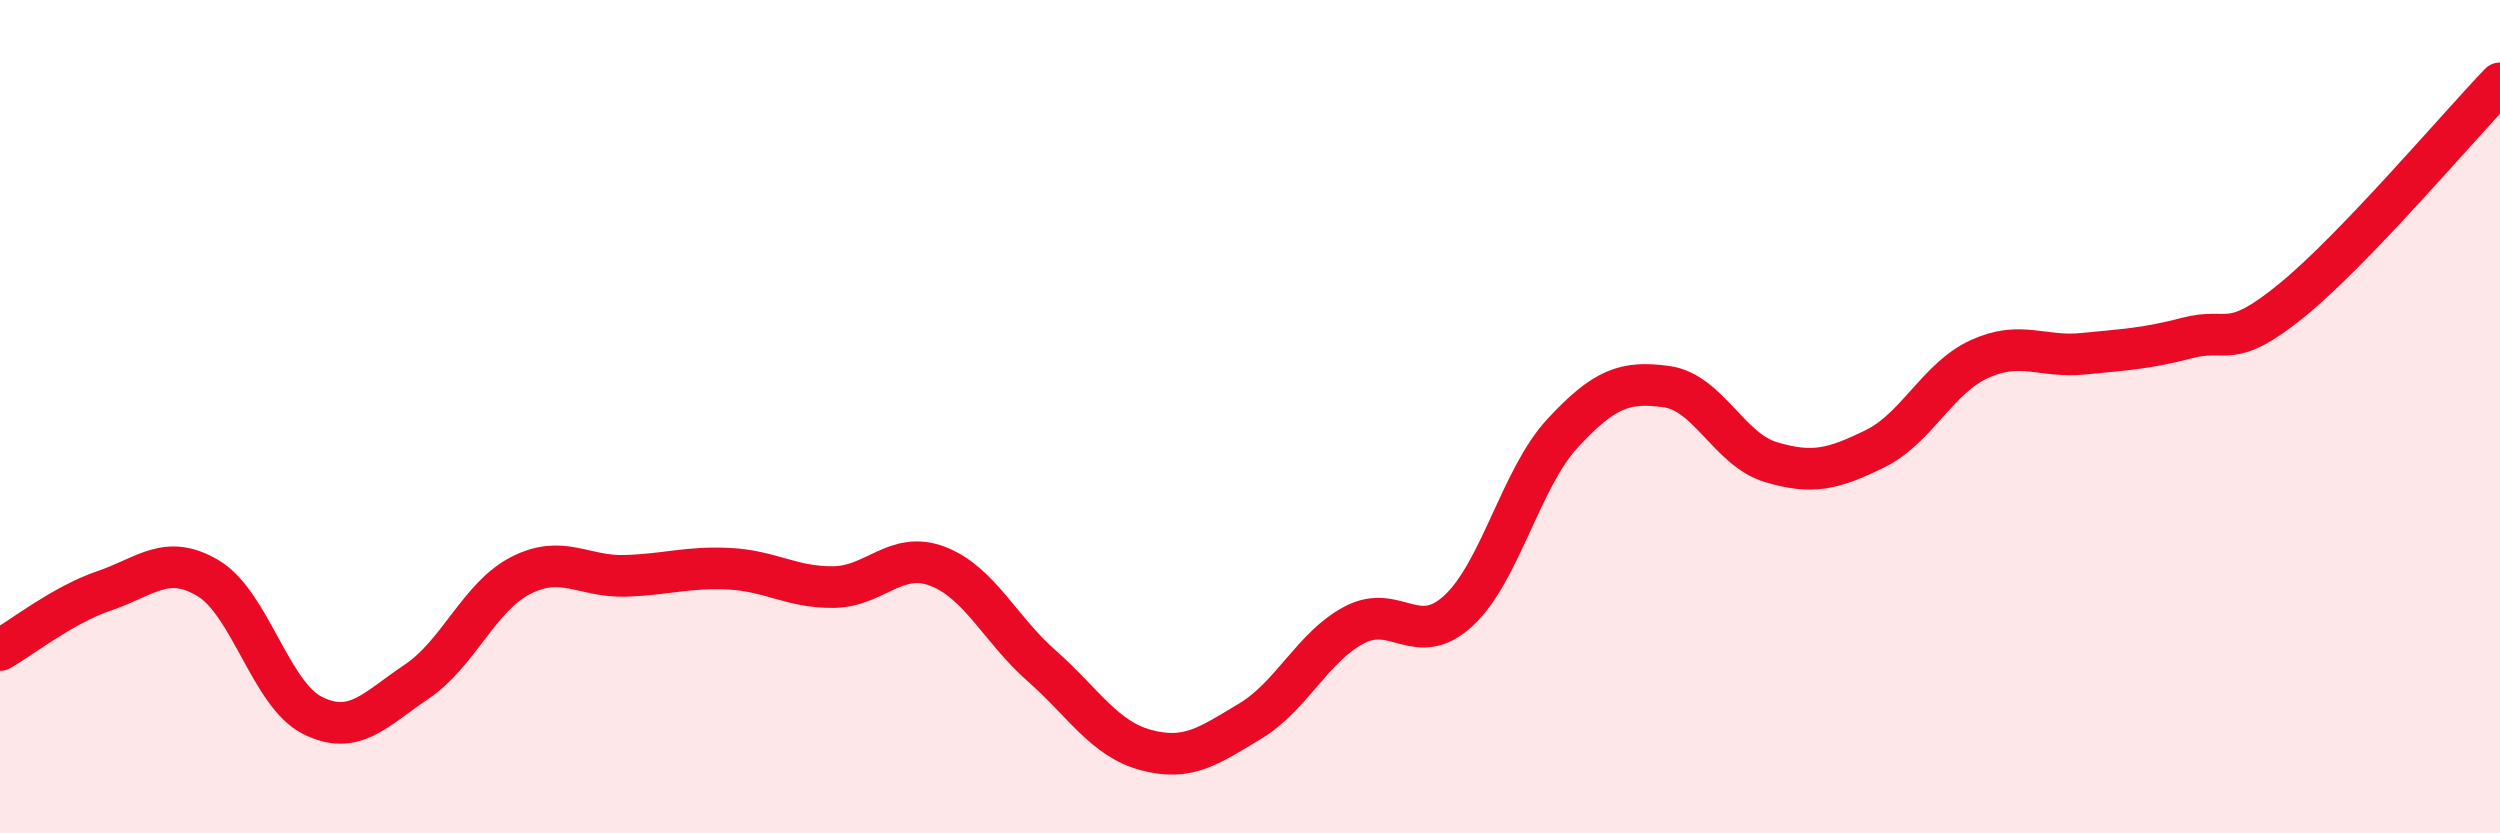 
    <svg width="60" height="20" viewBox="0 0 60 20" xmlns="http://www.w3.org/2000/svg">
      <path
        d="M 0,15.6 C 0.5,15.32 1.5,14.52 2.5,14.18 C 3.5,13.84 4,13.28 5,13.88 C 6,14.48 6.5,16.67 7.5,17.17 C 8.5,17.67 9,17.03 10,16.36 C 11,15.69 11.5,14.32 12.5,13.81 C 13.5,13.3 14,13.85 15,13.82 C 16,13.79 16.5,13.6 17.5,13.65 C 18.5,13.7 19,14.1 20,14.09 C 21,14.08 21.5,13.21 22.5,13.59 C 23.5,13.97 24,15.1 25,15.98 C 26,16.86 26.5,17.73 27.5,18 C 28.5,18.27 29,17.91 30,17.31 C 31,16.71 31.5,15.53 32.5,15 C 33.5,14.47 34,15.58 35,14.66 C 36,13.74 36.5,11.48 37.5,10.4 C 38.5,9.32 39,9.14 40,9.28 C 41,9.42 41.5,10.79 42.5,11.09 C 43.5,11.39 44,11.26 45,10.77 C 46,10.28 46.5,9.08 47.5,8.62 C 48.5,8.16 49,8.59 50,8.49 C 51,8.39 51.5,8.37 52.5,8.11 C 53.5,7.85 53.5,8.43 55,7.21 C 56.5,5.99 59,3.04 60,2L60 20L0 20Z"
        fill="#EB0A25"
        opacity="0.1"
        stroke-linecap="round"
        stroke-linejoin="round"
      />
      <path
        d="M 0,15.6 C 0.5,15.32 1.5,14.52 2.5,14.18 C 3.5,13.84 4,13.28 5,13.88 C 6,14.48 6.5,16.67 7.5,17.17 C 8.5,17.67 9,17.03 10,16.36 C 11,15.69 11.5,14.32 12.5,13.81 C 13.5,13.3 14,13.85 15,13.82 C 16,13.79 16.5,13.6 17.5,13.65 C 18.5,13.7 19,14.1 20,14.09 C 21,14.08 21.5,13.21 22.5,13.59 C 23.5,13.97 24,15.1 25,15.98 C 26,16.86 26.5,17.73 27.5,18 C 28.5,18.27 29,17.91 30,17.31 C 31,16.71 31.5,15.53 32.5,15 C 33.5,14.47 34,15.58 35,14.66 C 36,13.74 36.5,11.48 37.5,10.4 C 38.5,9.32 39,9.14 40,9.28 C 41,9.42 41.5,10.79 42.5,11.09 C 43.5,11.39 44,11.26 45,10.77 C 46,10.28 46.5,9.08 47.5,8.62 C 48.5,8.16 49,8.59 50,8.49 C 51,8.39 51.5,8.37 52.5,8.11 C 53.5,7.85 53.5,8.43 55,7.21 C 56.5,5.99 59,3.04 60,2"
        stroke="#EB0A25"
        stroke-width="1"
        fill="none"
        stroke-linecap="round"
        stroke-linejoin="round"
      />
    </svg>
  